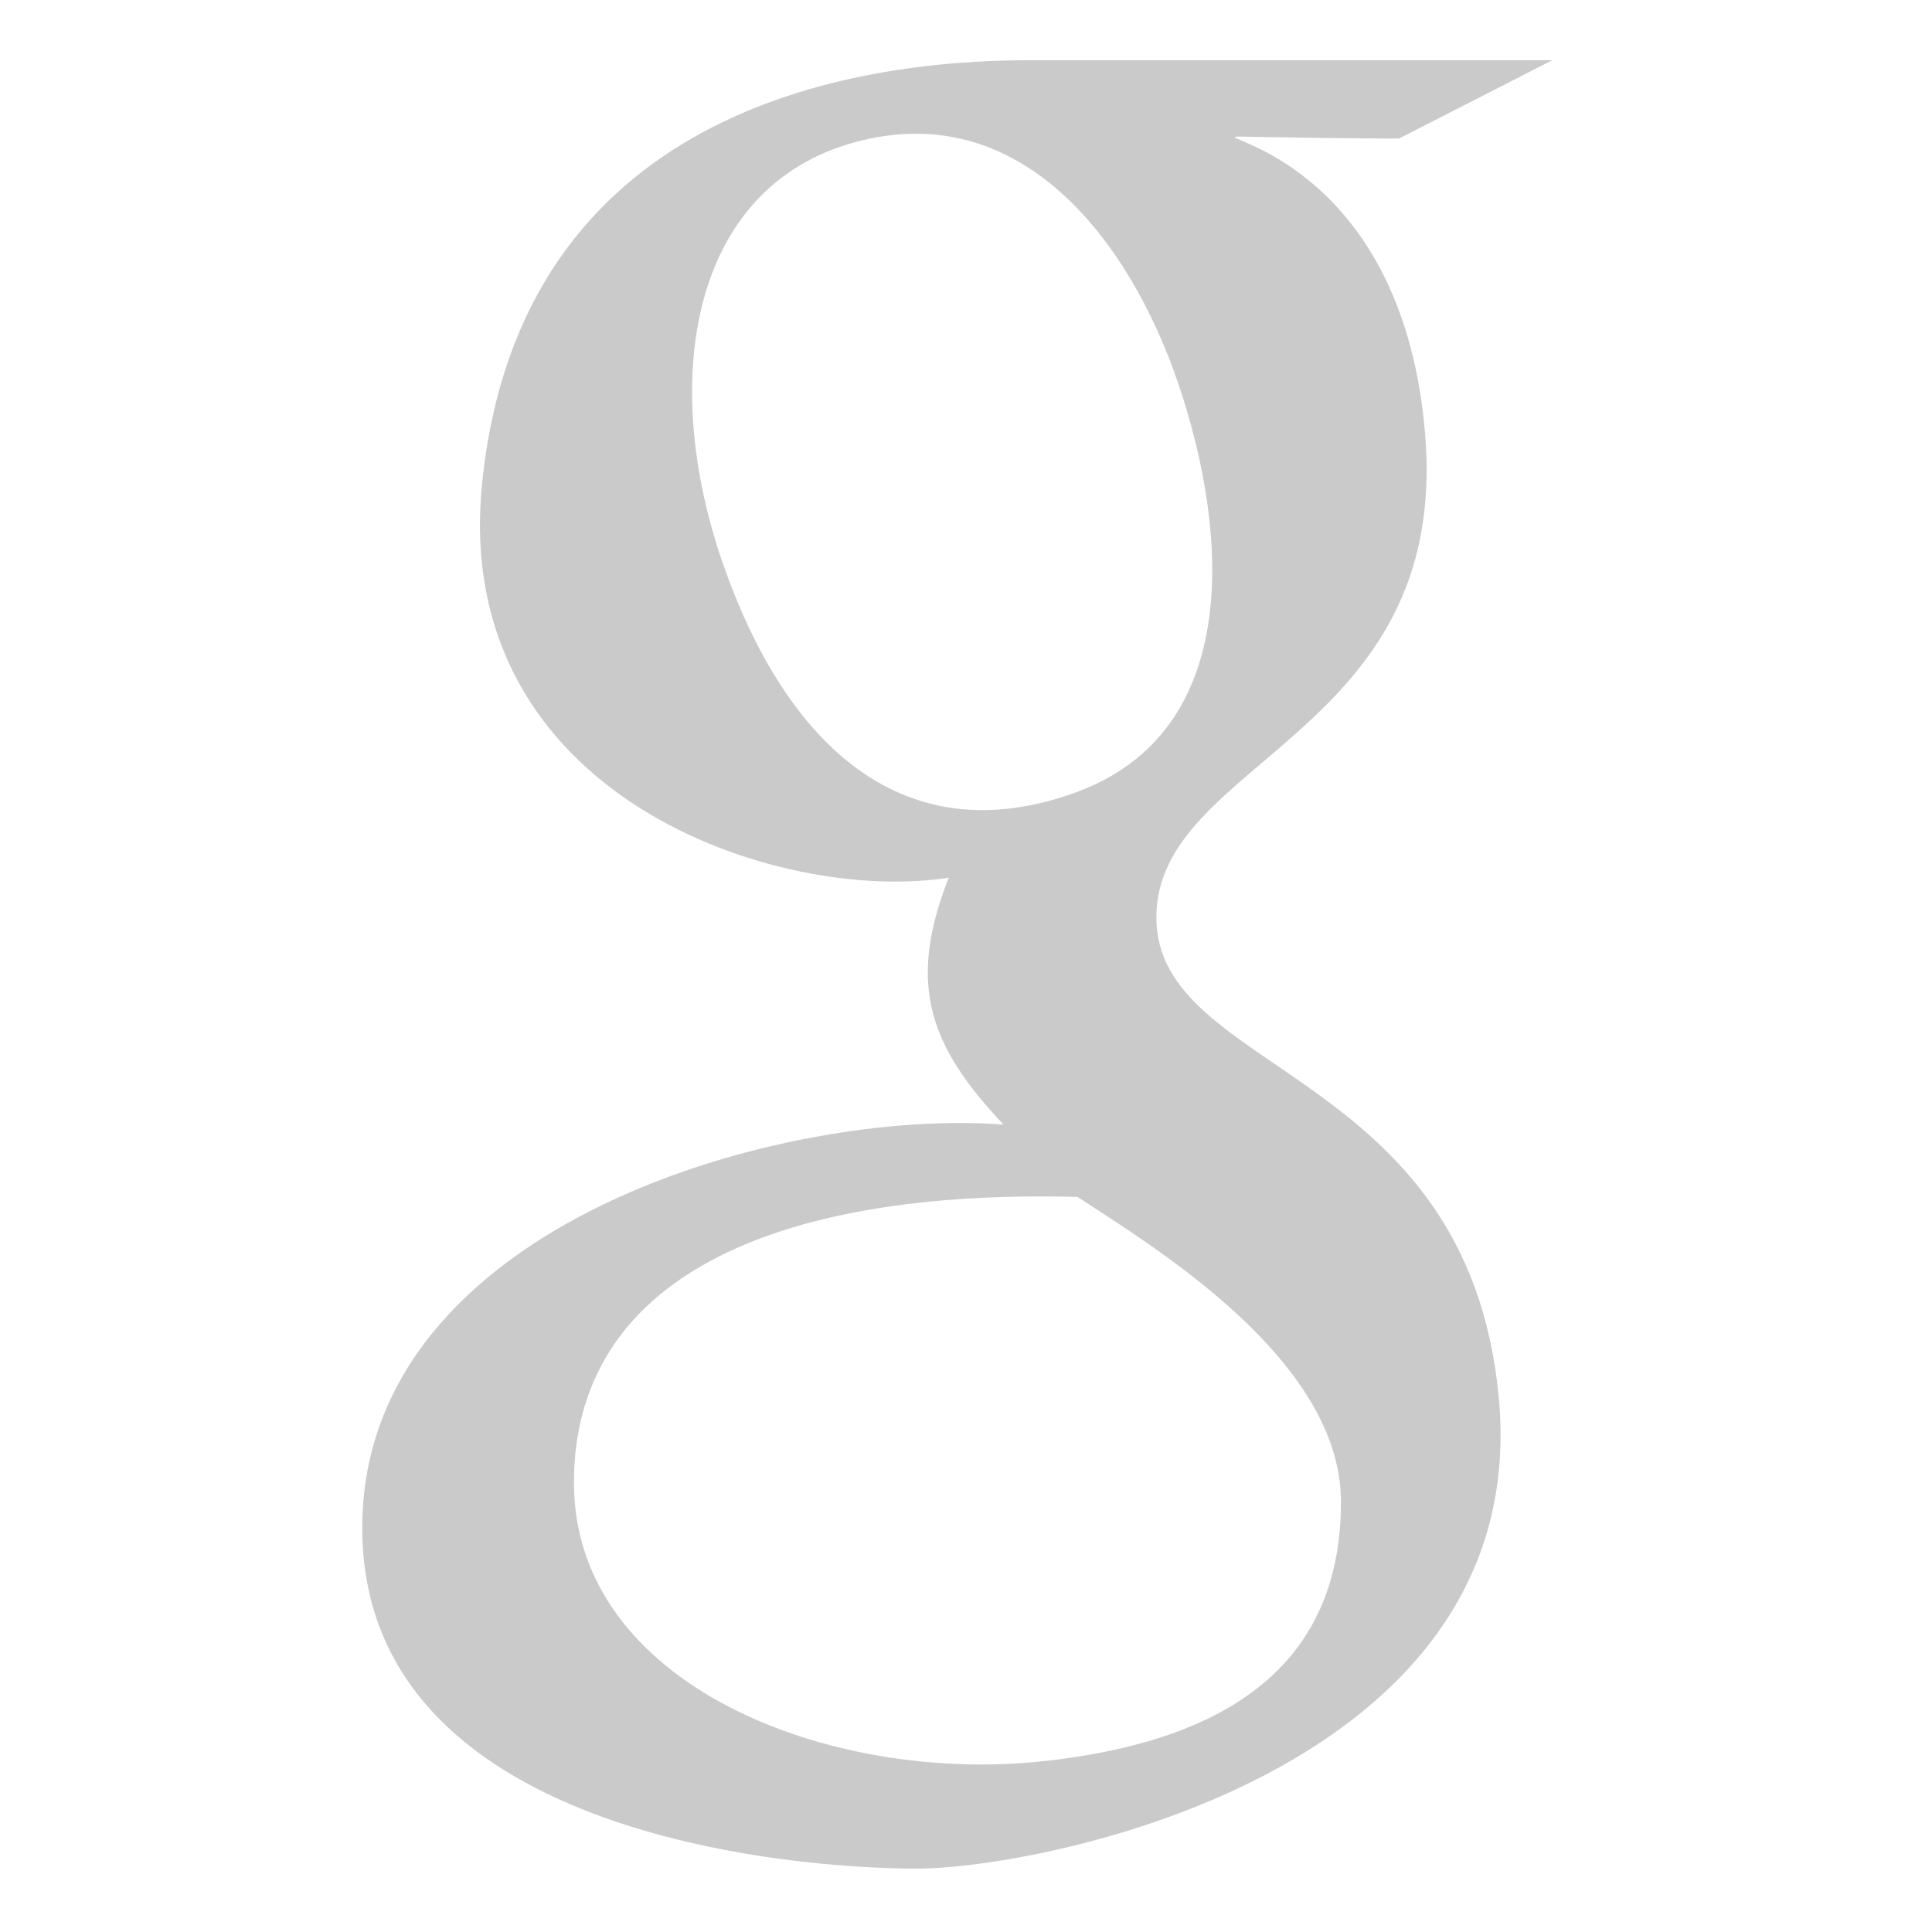 <?xml version="1.0" encoding="UTF-8" standalone="no"?>
<svg width="64px" height="64px" viewBox="0 0 64 64" version="1.1" xmlns="http://www.w3.org/2000/svg" xmlns:xlink="http://www.w3.org/1999/xlink" xmlns:sketch="http://www.bohemiancoding.com/sketch/ns">
    <!-- Generator: Sketch 3.3.3 (12072) - http://www.bohemiancoding.com/sketch -->
    <title>fallback</title>
    <desc>Created with Sketch.</desc>
    <defs></defs>
    <g id="Page-1" stroke="none" stroke-width="1" fill="none" fill-rule="evenodd" sketch:type="MSPage">
        <g id="Features" sketch:type="MSLayerGroup" transform="translate(-256, -512)" fill="#CACACA">
            <g id="fallback" transform="translate(256, 512)" sketch:type="MSShapeGroup">
                <path d="M51.422,1.995 L34.086,1.995 C28.201,1.995 17.227,3.671 15.972,16.001 C14.911,26.416 25.851,29.961 31.428,29.073 C30.015,32.654 30.831,34.698 33.244,37.254 C26.105,36.693 12,40.47 12,50.614 C12,60.758 26.177,61.9 30.369,61.9 C34.561,61.9 50.831,58.674 49.647,46.27 C48.604,35.345 38.306,35.612 38.306,30.39 C38.306,25.167 48.028,24.373 47.211,14.4 C46.393,4.427 38.707,4.477 41.52,4.533 C44.333,4.59 46.341,4.59 46.341,4.59 L51.422,1.995 Z M19.013,49.116 C19.013,55.81 27.455,59.108 34.557,58.342 C41.66,57.575 44.421,54.381 44.421,49.749 C44.421,45.007 38.131,41.254 35.695,39.649 C25.489,39.385 19.013,42.422 19.013,49.116 Z M28.315,4.712 C33.769,3.221 37.394,7.891 39.029,12.698 C40.665,17.505 41.245,24.218 35.621,26.255 C29.997,28.292 26.083,24.786 23.956,18.694 C21.829,12.602 22.862,6.204 28.315,4.712 Z" id="g"></path>
            </g>
        </g>
    </g>
</svg>